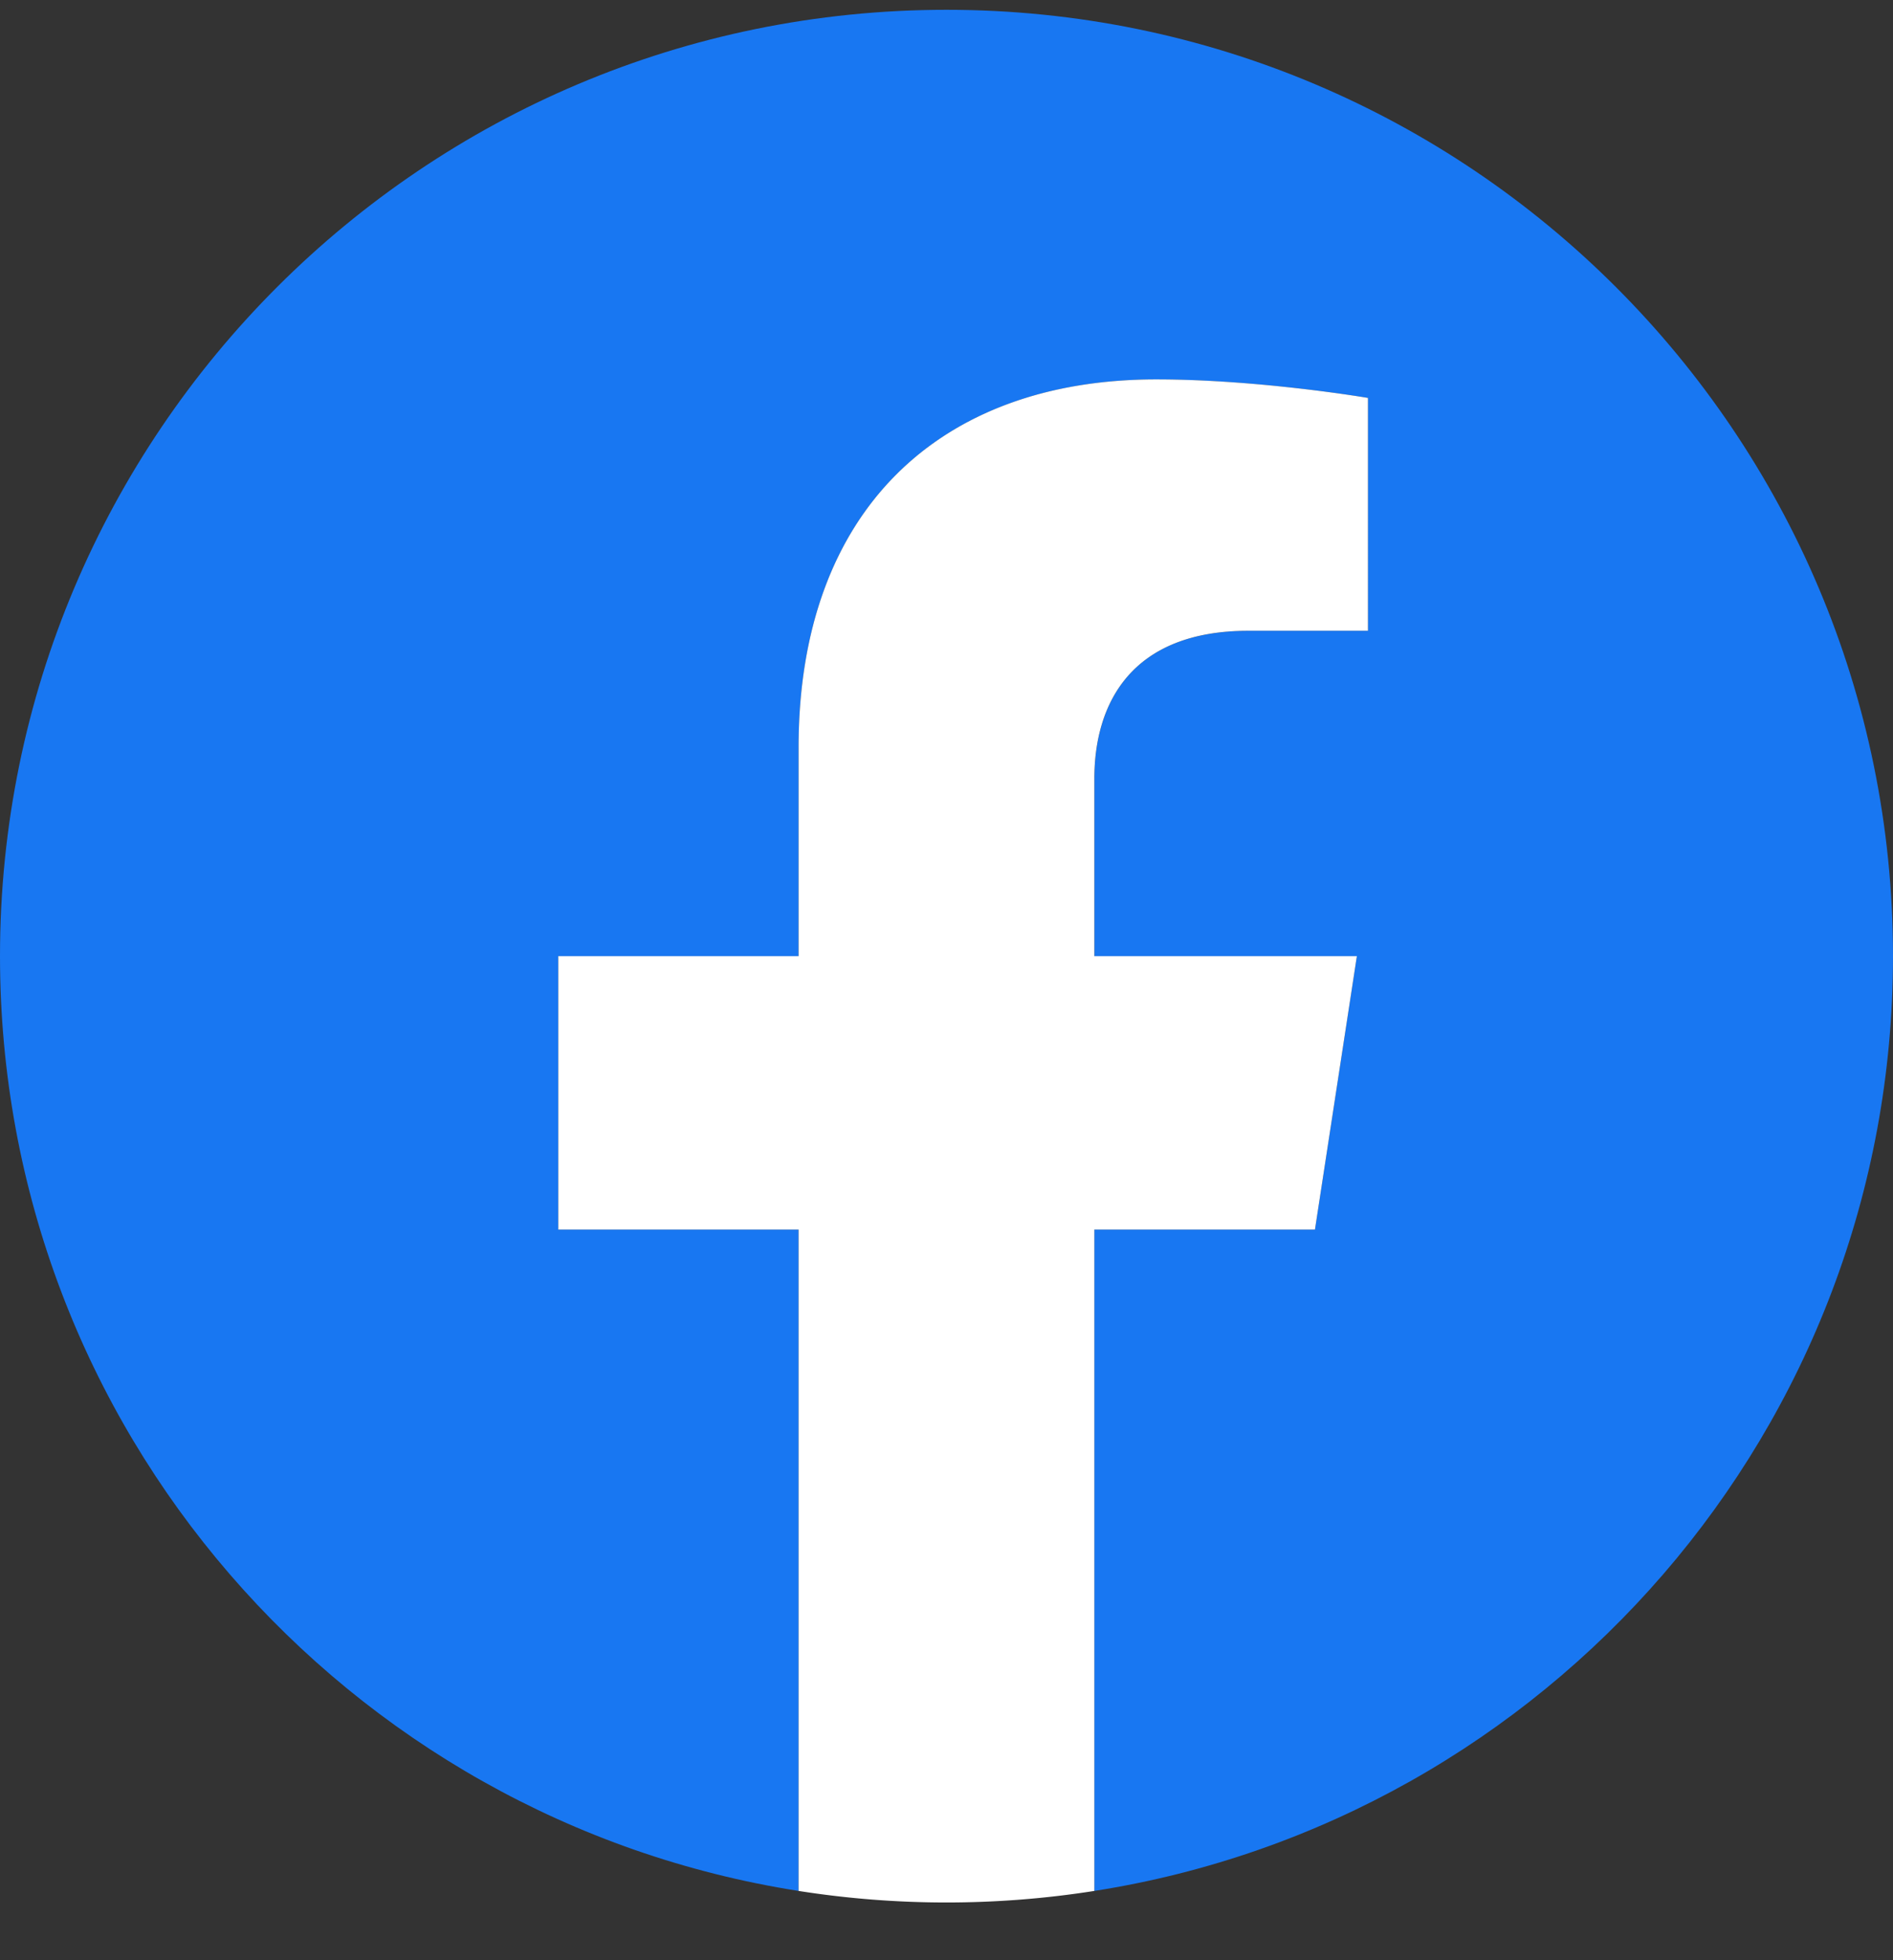<svg width="28" height="29" fill="none" xmlns="http://www.w3.org/2000/svg"><rect width="100%" height="100%" fill="#333333" stroke="none"/><path d="M28 14.145c0-7.733-6.267-14-14-14s-14 6.267-14 14c0 6.989 5.119 12.78 11.812 13.83v-9.784H8.258v-4.046h3.554V11.06c0-3.508 2.09-5.447 5.289-5.447 1.53 0 3.133.274 3.133.274v3.445h-1.766c-1.74 0-2.28 1.08-2.28 2.188v2.625h3.882l-.62 4.046h-3.263v9.784C22.881 26.925 28 21.134 28 14.145z" fill="#1877F2"/><path d="M19.45 18.191l.62-4.046h-3.883V11.52c0-1.108.542-2.188 2.28-2.188h1.767V5.887s-1.602-.274-3.133-.274c-3.2 0-5.289 1.939-5.289 5.447v3.085H8.258v4.046h3.554v9.784a14.086 14.086 0 004.375 0v-9.784h3.262z" fill="#fff"/></svg>